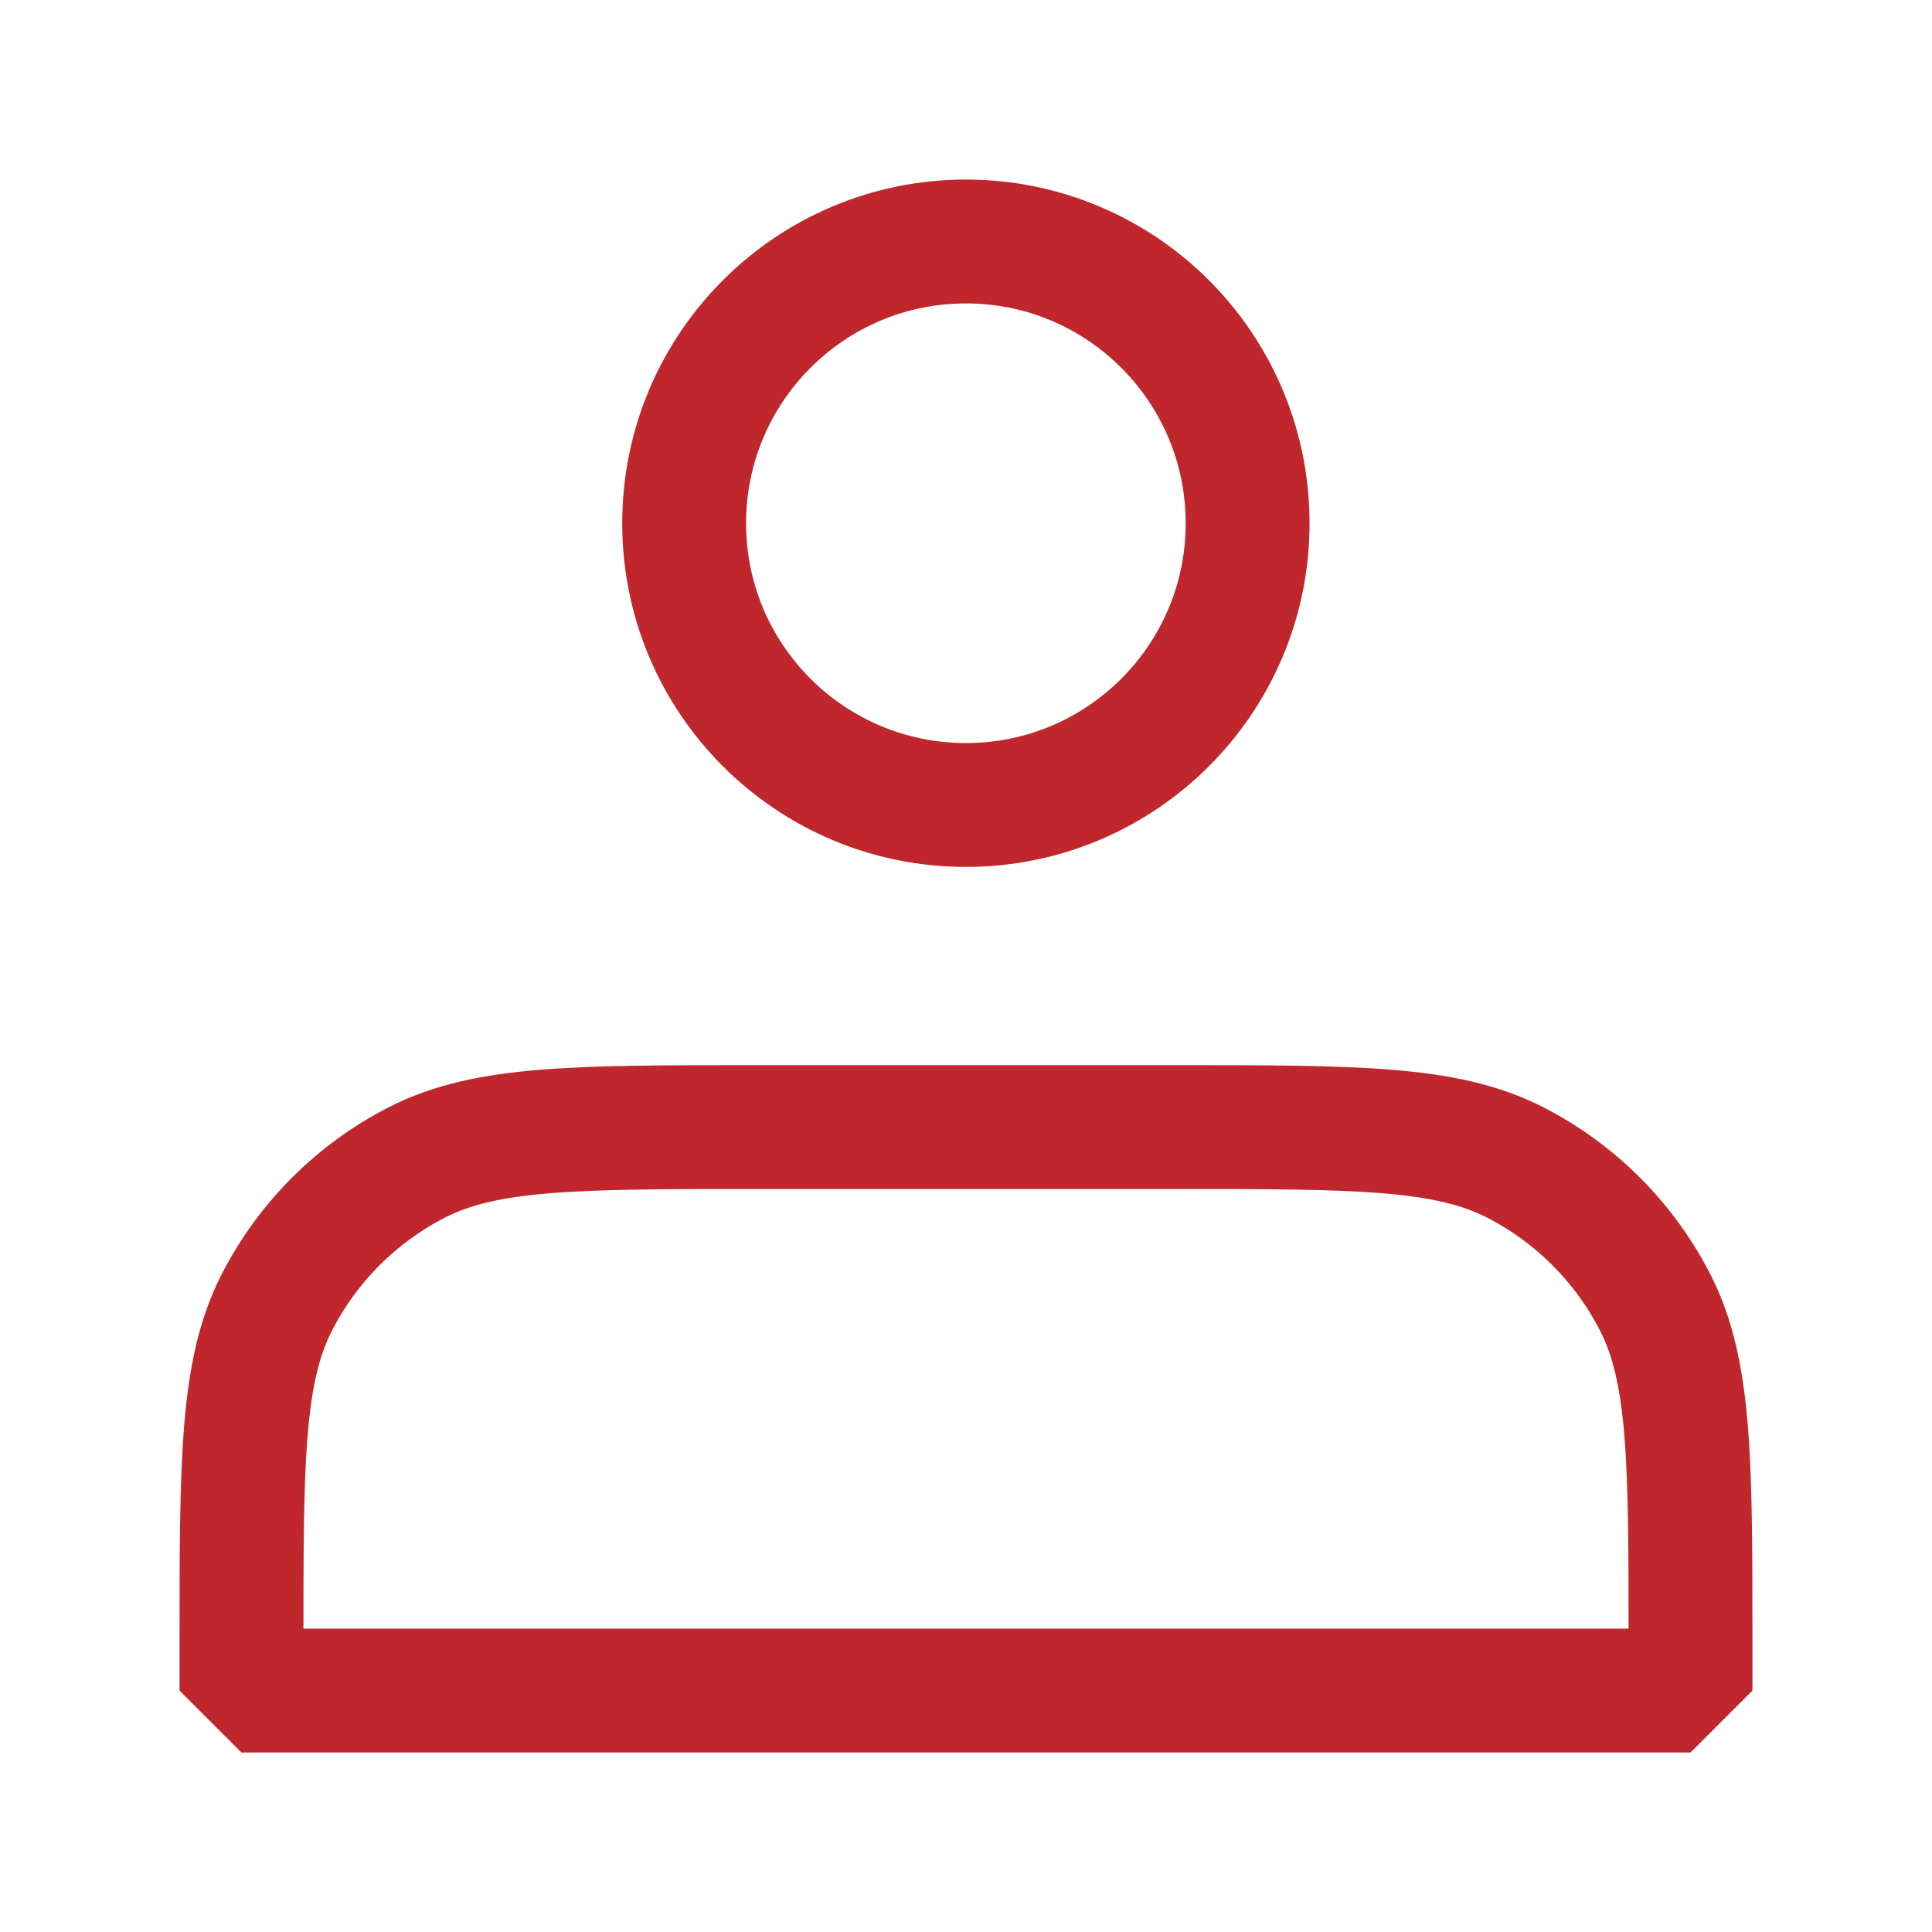 <svg width="26" height="26" viewBox="0 0 26 26" fill="none" xmlns="http://www.w3.org/2000/svg">
<path d="M12.999 10.833C15.093 10.833 16.79 9.136 16.79 7.042C16.79 4.948 15.093 3.25 12.999 3.25C10.905 3.25 9.207 4.948 9.207 7.042C9.207 9.136 10.905 10.833 12.999 10.833Z" stroke="#C0272D" stroke-width="1.667" stroke-linejoin="bevel"/>
<path d="M3.25 22.101V22.751H22.75V22.101C22.75 19.674 22.75 18.461 22.278 17.534C21.862 16.719 21.199 16.056 20.384 15.64C19.457 15.168 18.244 15.168 15.817 15.168H10.183C7.756 15.168 6.543 15.168 5.616 15.64C4.801 16.056 4.138 16.719 3.722 17.534C3.25 18.461 3.25 19.674 3.25 22.101Z" stroke="#C0272D" stroke-width="1.667" stroke-linejoin="bevel"/>
</svg>
